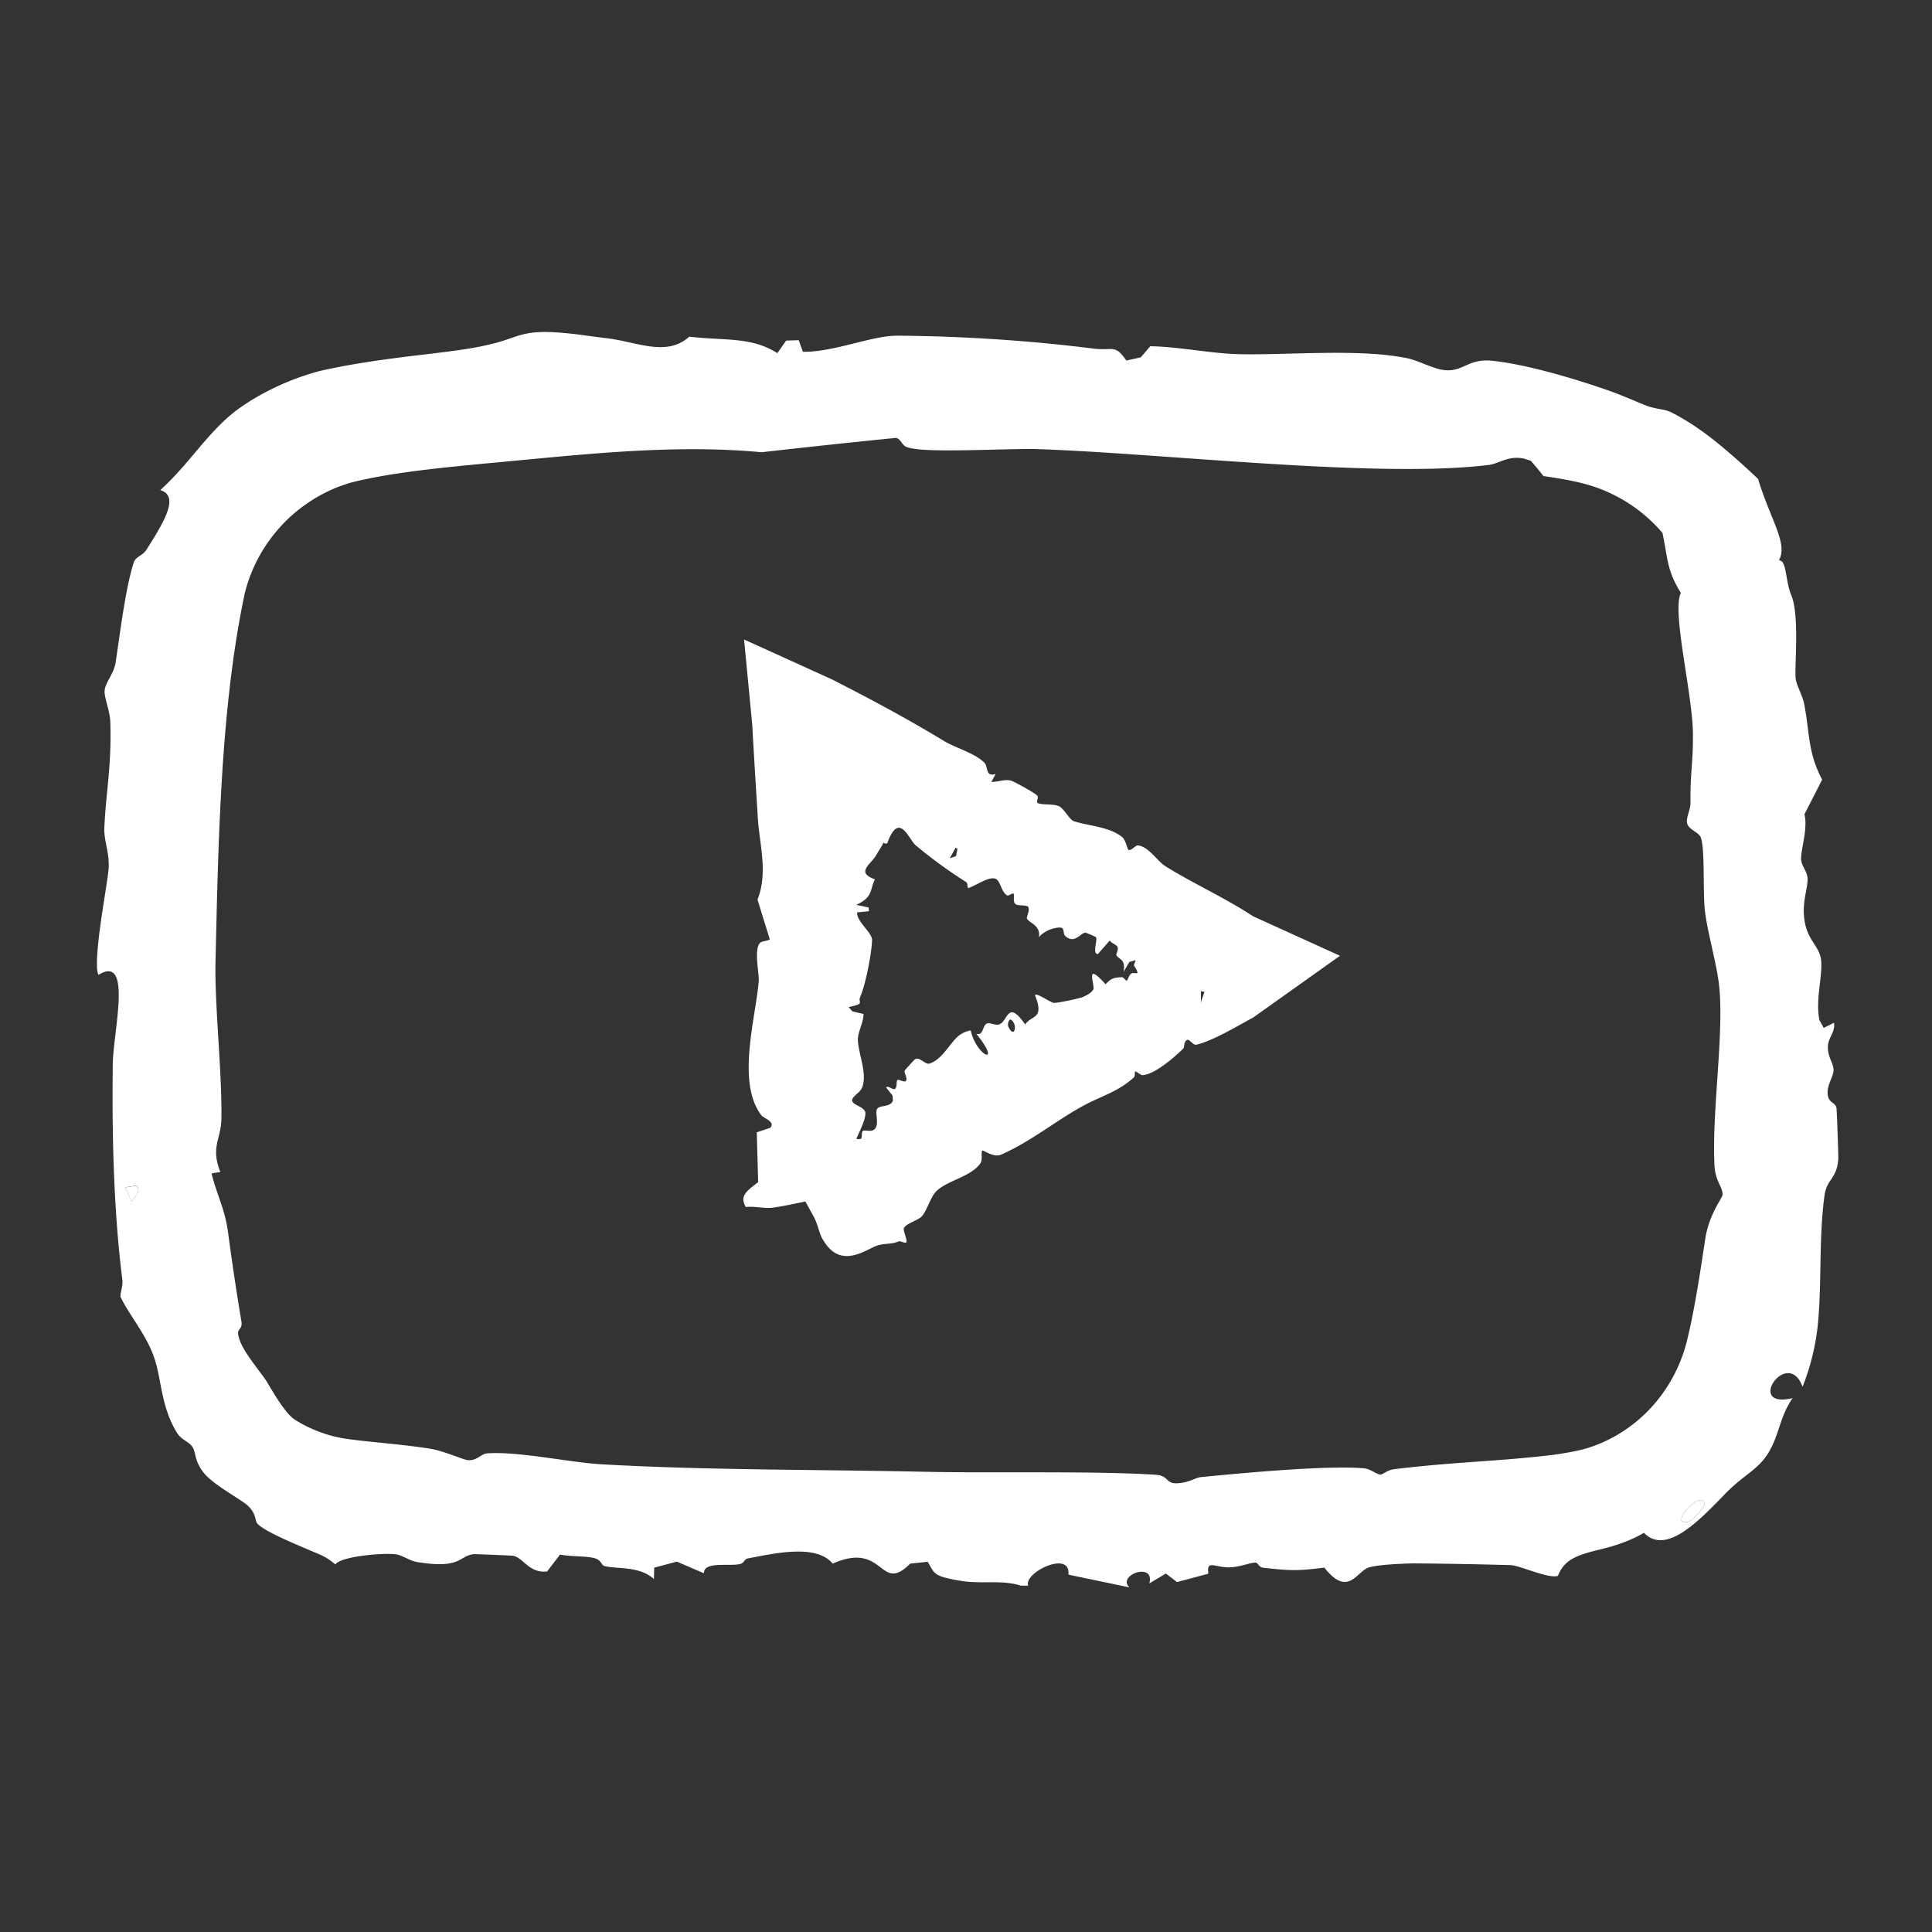 <svg xmlns="http://www.w3.org/2000/svg" width="24" height="24" fill="none"><rect width="100%" height="100%" fill="#333333" stroke="none"/><path fill="#fff" d="M21.174 18.67c-.06-.16-.443.28-.215.237.055-.008.234-.191.215-.236ZM10.329 8.437c.476.242.945.493 1.396.767.15.09.374.146.501.268.053.05.01.185.143.142l-.054.099c.094.002.182-.045.266-.007.07.033.25.13.303.176.026.024-.02.077.008.094.05.027.203.005.27.043.062.036.125.165.178.182.19.062.434.066.6.197.045.037.063.152.08.16.033.013.086-.058.113-.056.132.01.242.194.342.257.326.204.699.374 1.022.579l.073.046 1.076.489-1.077.766c-.213.116-.504.29-.705.338-.049.012-.086-.077-.121-.057-.039.022-.028.09-.043.105-.107.105-.352.32-.504.331-.029.002-.082-.053-.096-.046-.006.005.003.058-.015.075-.167.149-.32.202-.515.294-.373.175-.739.495-1.139.666-.086.037-.215-.059-.227-.052-.024.017.01.113-.029.164-.128.168-.41.207-.546.343-.068.067-.114.24-.178.31-.052.055-.224.096-.224.16 0 .04.046.138.032.162-.013.02-.07-.02-.094-.011-.1.04-.156.021-.252.047-.143.038-.466.322-.69-.069l-.008-.011c-.04-.075-.056-.175-.1-.262l-.11-.201c-.157.033-.338.071-.425.079-.093.008-.212-.022-.315-.01-.081-.139.009-.197.153-.309l-.017-.619.168-.056c.065-.08-.08-.114-.112-.157-.312-.41-.067-1.215-.032-1.665.008-.098-.067-.414.024-.481.024-.017.11-.022.113-.04l-.152-.492c.134-.338.023-.687.003-1.027-.023-.382-.048-.763-.068-1.142l-.102-1.062 1.086.493ZM1.557 14.75c.026.06.05.12.077.18l.01-.015.07-.096-.01-.092-.147.023Zm9.82-4.247c-.089-.074-.206-.439-.356-.027-.013.008-.029.003-.048-.008l-.01.025c-.022.04-.051.08-.077.127-.06.113-.266.217-.017.303-.065.125-.02.224-.233.317l.154.033.004.046-.146.015c-.012.11.186.25.185.343-.003.156-.081.558-.147.706-.034.078.07.082-.144.127l.045.053.14.033c.002.1-.07.22-.07.316.001.175.13.439.045.614-.022.044-.118.099-.117.142.001.063.162.079.165.158.003.082-.062.207-.113.321.026.004.049.006.058-.002.02-.017.001-.08.024-.096.024-.018.1.018.142-.019.07-.06.001-.212.037-.258.038-.048.16-.013.194-.1l-.004-.062-.08-.1c.021-.034.078.033.108.017.034-.018.012-.098.034-.111.02-.01.077.031.1.014.032-.026-.022-.103-.012-.13.005-.01.12-.136.127-.14.059-.039.128.07.182.052.149-.05.234-.22.338-.324a.335.335 0 0 1 .173-.088c.078.336.399.448.07.042.097.028.072-.117.141-.13.046-.008.107.038.16.006.093-.058.096-.294.306.008.08-.12.243-.06.122-.364.02-.034.19.092.235.096.043.004.319-.055.36-.073.042-.018.112-.053.13-.096.022-.055-.116-.36.152-.062.068-.075.104-.083.205-.088.018 0 .048.047.057.044.017-.01.025-.064.053-.086.045-.036.135.053.036-.106l.023-.064-.079.023-.072.124c.034-.168-.072-.157-.09-.212-.003-.01.03-.07.015-.098-.016-.034-.075-.045-.096-.081l-.147.168c-.076.002 0-.177-.025-.21a1.003 1.003 0 0 0-.129-.055c-.064 0-.133.15-.255.039-.02-.02-.013-.08-.034-.095-.037-.026-.221.017-.29.114.026-.157-.133-.179-.15-.238-.004-.019.041-.102.016-.14-.02-.03-.132-.007-.162-.039-.03-.034-.005-.11-.02-.126-.014-.012-.06.034-.082.021-.067-.042-.079-.168-.132-.201-.078-.047-.243.077-.35.112-.01-.02-.006-.065-.023-.075a5.784 5.784 0 0 1-.625-.455Zm1.181 2.164c-.02-.013-.05.05-.03.09.074.157.12-.034.03-.09Zm2.36-.209c.006-.033.022-.072.045-.137l-.045-.008v.145Zm-3.12-1.796.078-.027.018-.092-.024-.012-.071.131Z"/><path fill="#fff" fill-rule="evenodd" d="M6.06 4.284c.419-.093.401-.206 1.024-.14.137.014.275.037.441.056.39.044.75.239 1.038-.018.43.052.773-.002 1.093.205l.11-.156.156-.005.052.144c.376.007.852-.2 1.17-.2a20.915 20.915 0 0 1 2.414.157c.268.04.284-.064.434.152l.16-.036.02-.005.117-.137c.344.005.752.089 1.08.098.598.017 1.505-.073 2.107.05.15.03.336.14.483.15.218.015.28-.141.561-.119.37.034.948.191 1.47.374.167.06.313.125.434.174.148.062.243.046.345.098.26.134.47.294.673.466.13.11.26.227.397.357.155.51.376.806.259 1.012.099-.004.078.251.154.433.107.26.036.908.055 1.042.016.094.086.203.108.323.07.384.044.588.22.926-.072.143-.146.287-.22.43.047.178-.05.454-.041.564.008.086.074.141.08.232.006.107-.059.267-.045.457.022.315.19.364.213.557.004.03.004.075.002.113-.009.191-.066.428-.022.636l.053.095.128-.064c.016.124-.071.177-.076.293-.006.134.072.208.07.299-.004.076-.074.175-.074.271 0 .142.095.117.11.194.006.034.025.6.023.631-.013.244-.143.256-.17.449-.075.535-.032 1.1-.086 1.63a2.9 2.9 0 0 1-.188.755c-.184-.501-.723.283-.124.141-.182.264-.166.526-.363.768-.121.142-.251.204-.426.373l-.034.033-.015.015c-.327.34-.737.766-1.008.484-.145.085-.298.14-.44.18-.323.084-.536.113-.629.355-.117.037-.448-.119-.578-.133a57.246 57.246 0 0 0-1.22-.022c-.153.004-.418.014-.546.049-.156.043-.257.384-.558.003-.33.045-.45.037-.759.002-.056-.007-.065-.065-.098-.064-.067.002-.179.05-.298.058-.198.014-.312-.107-.285.08l-.39.104-.138-.106-.206.123c.076-.273-.408-.105-.247.049l-.724-.151-.034-.008c.033-.308-.556-.029-.5.138h-.09c-.226-.072-.439-.024-.698-.053h-.001l-.089-.014c-.312-.057-.282-.087-.37-.23l-.218.023c-.382.385-.313-.288-.962 0-.204-.247-.715-.129-1.057-.064-.04.008-.041.055-.094.069-.13.032-.454-.038-.448.115l-.337-.145-.281.075-.004.142c-.182-.17-.478-.12-.622-.165-.029-.01-.032-.074-.12-.096-.104-.027-.301-.017-.424-.044l-.16.21c-.225.026-.295-.171-.424-.195-.028-.003-.454-.02-.482-.02-.193.017-.153.19-.71.098-.096-.017-.178-.083-.265-.096-.159-.02-.678.024-.751.126a.74.74 0 0 0-.208-.13c-.274-.117-.649-.268-.755-.372-.043-.041-.007-.128-.136-.239-.105-.086-.427-.257-.537-.4-.117-.148-.093-.251-.138-.318-.041-.065-.136-.086-.193-.177-.178-.287-.193-.607-.257-.85l-.005-.015c-.086-.32-.317-.568-.44-.825.002-.07.033-.14.024-.21-.11-.868-.13-1.825-.119-2.675.002-.395.252-1.377-.178-1.113a.276.276 0 0 1-.018-.115c-.01-.312.136-1.052.145-1.213.01-.19-.06-.343-.054-.493.019-.451.092-.764.074-1.321-.005-.145-.08-.308-.07-.394.012-.102.113-.204.135-.337.05-.315.12-.924.227-1.25.025-.076.105-.078.159-.16.205-.327.42-.665.17-.738.204-.187.357-.379.518-.568.145-.168.297-.334.479-.46.242-.17.576-.34.957-.445l.017-.005c.845-.192 1.624-.213 2.098-.327Zm14.591 2.334c.07.322.05.458.229.746-.118.25.165 1.32.15 1.809 0 .315-.035.447-.03.798.002.083-.058.187-.042.256.017.076.127.102.164.165.061.104.03.671.056.913.024.21.097.487.144.728.02.099.035.202.041.292.042.623-.098 1.5-.065 2.154.01.196.104.266.1.363-.004.044-.17.245-.215.55-.066.434-.133.887-.231 1.28-.08.312-.242.607-.466.84-.23.241-.526.415-.828.494-.11.028-.26.053-.392.07-.677.08-1.22.085-1.947.175-.084.01-.14.065-.166.066-.052.003-.12-.068-.209-.077-.46-.041-1.536.061-2.025.109-.072.007-.152.073-.303.077-.138.003-.097-.095-.258-.106-.603-.04-1.591-.028-2.372-.031a38.927 38.927 0 0 1-.55-.007c-1.294-.028-2.671-.018-3.963-.092-.397-.022-1.016-.162-1.419-.136-.08.005-.122.09-.237.085-.062-.003-.297-.115-.482-.144-.345-.054-.722-.079-.993-.116a1.654 1.654 0 0 1-.674-.24c-.123-.074-.276-.347-.364-.492-.095-.137-.269-.342-.324-.493a.587.587 0 0 1-.018-.058c-.024-.098.053-.074.037-.18a33.638 33.638 0 0 1-.166-1.107c-.04-.298-.14-.464-.205-.733l.11-.017c-.125-.304.008-.414.012-.652.01-.57-.076-1.314-.074-1.893v-.017c.036-1.554.064-3.221.367-4.638A1.922 1.922 0 0 1 4.22 6.041l.118-.04c.466-.123 1.092-.186 1.668-.241 1.13-.102 2.31-.25 3.455-.142.553-.063 1.107-.122 1.665-.178.062.004.074.09.137.113.107.043.422.045.736.04.341-.005.71-.02.88-.014 1.53.049 4.24.368 5.613.197.128-.015.242-.119.435-.08l.088.027c.056.063.109.127.158.191.182.026.357.056.502.094a1.924 1.924 0 0 1 .975.61Zm.523 12.053c-.06-.162-.443.28-.215.236.055-.008.234-.191.215-.236Zm-19.54-3.742-.077-.18.147-.024.01.093-.07.096-.01.015Z" clip-rule="evenodd"/></svg>